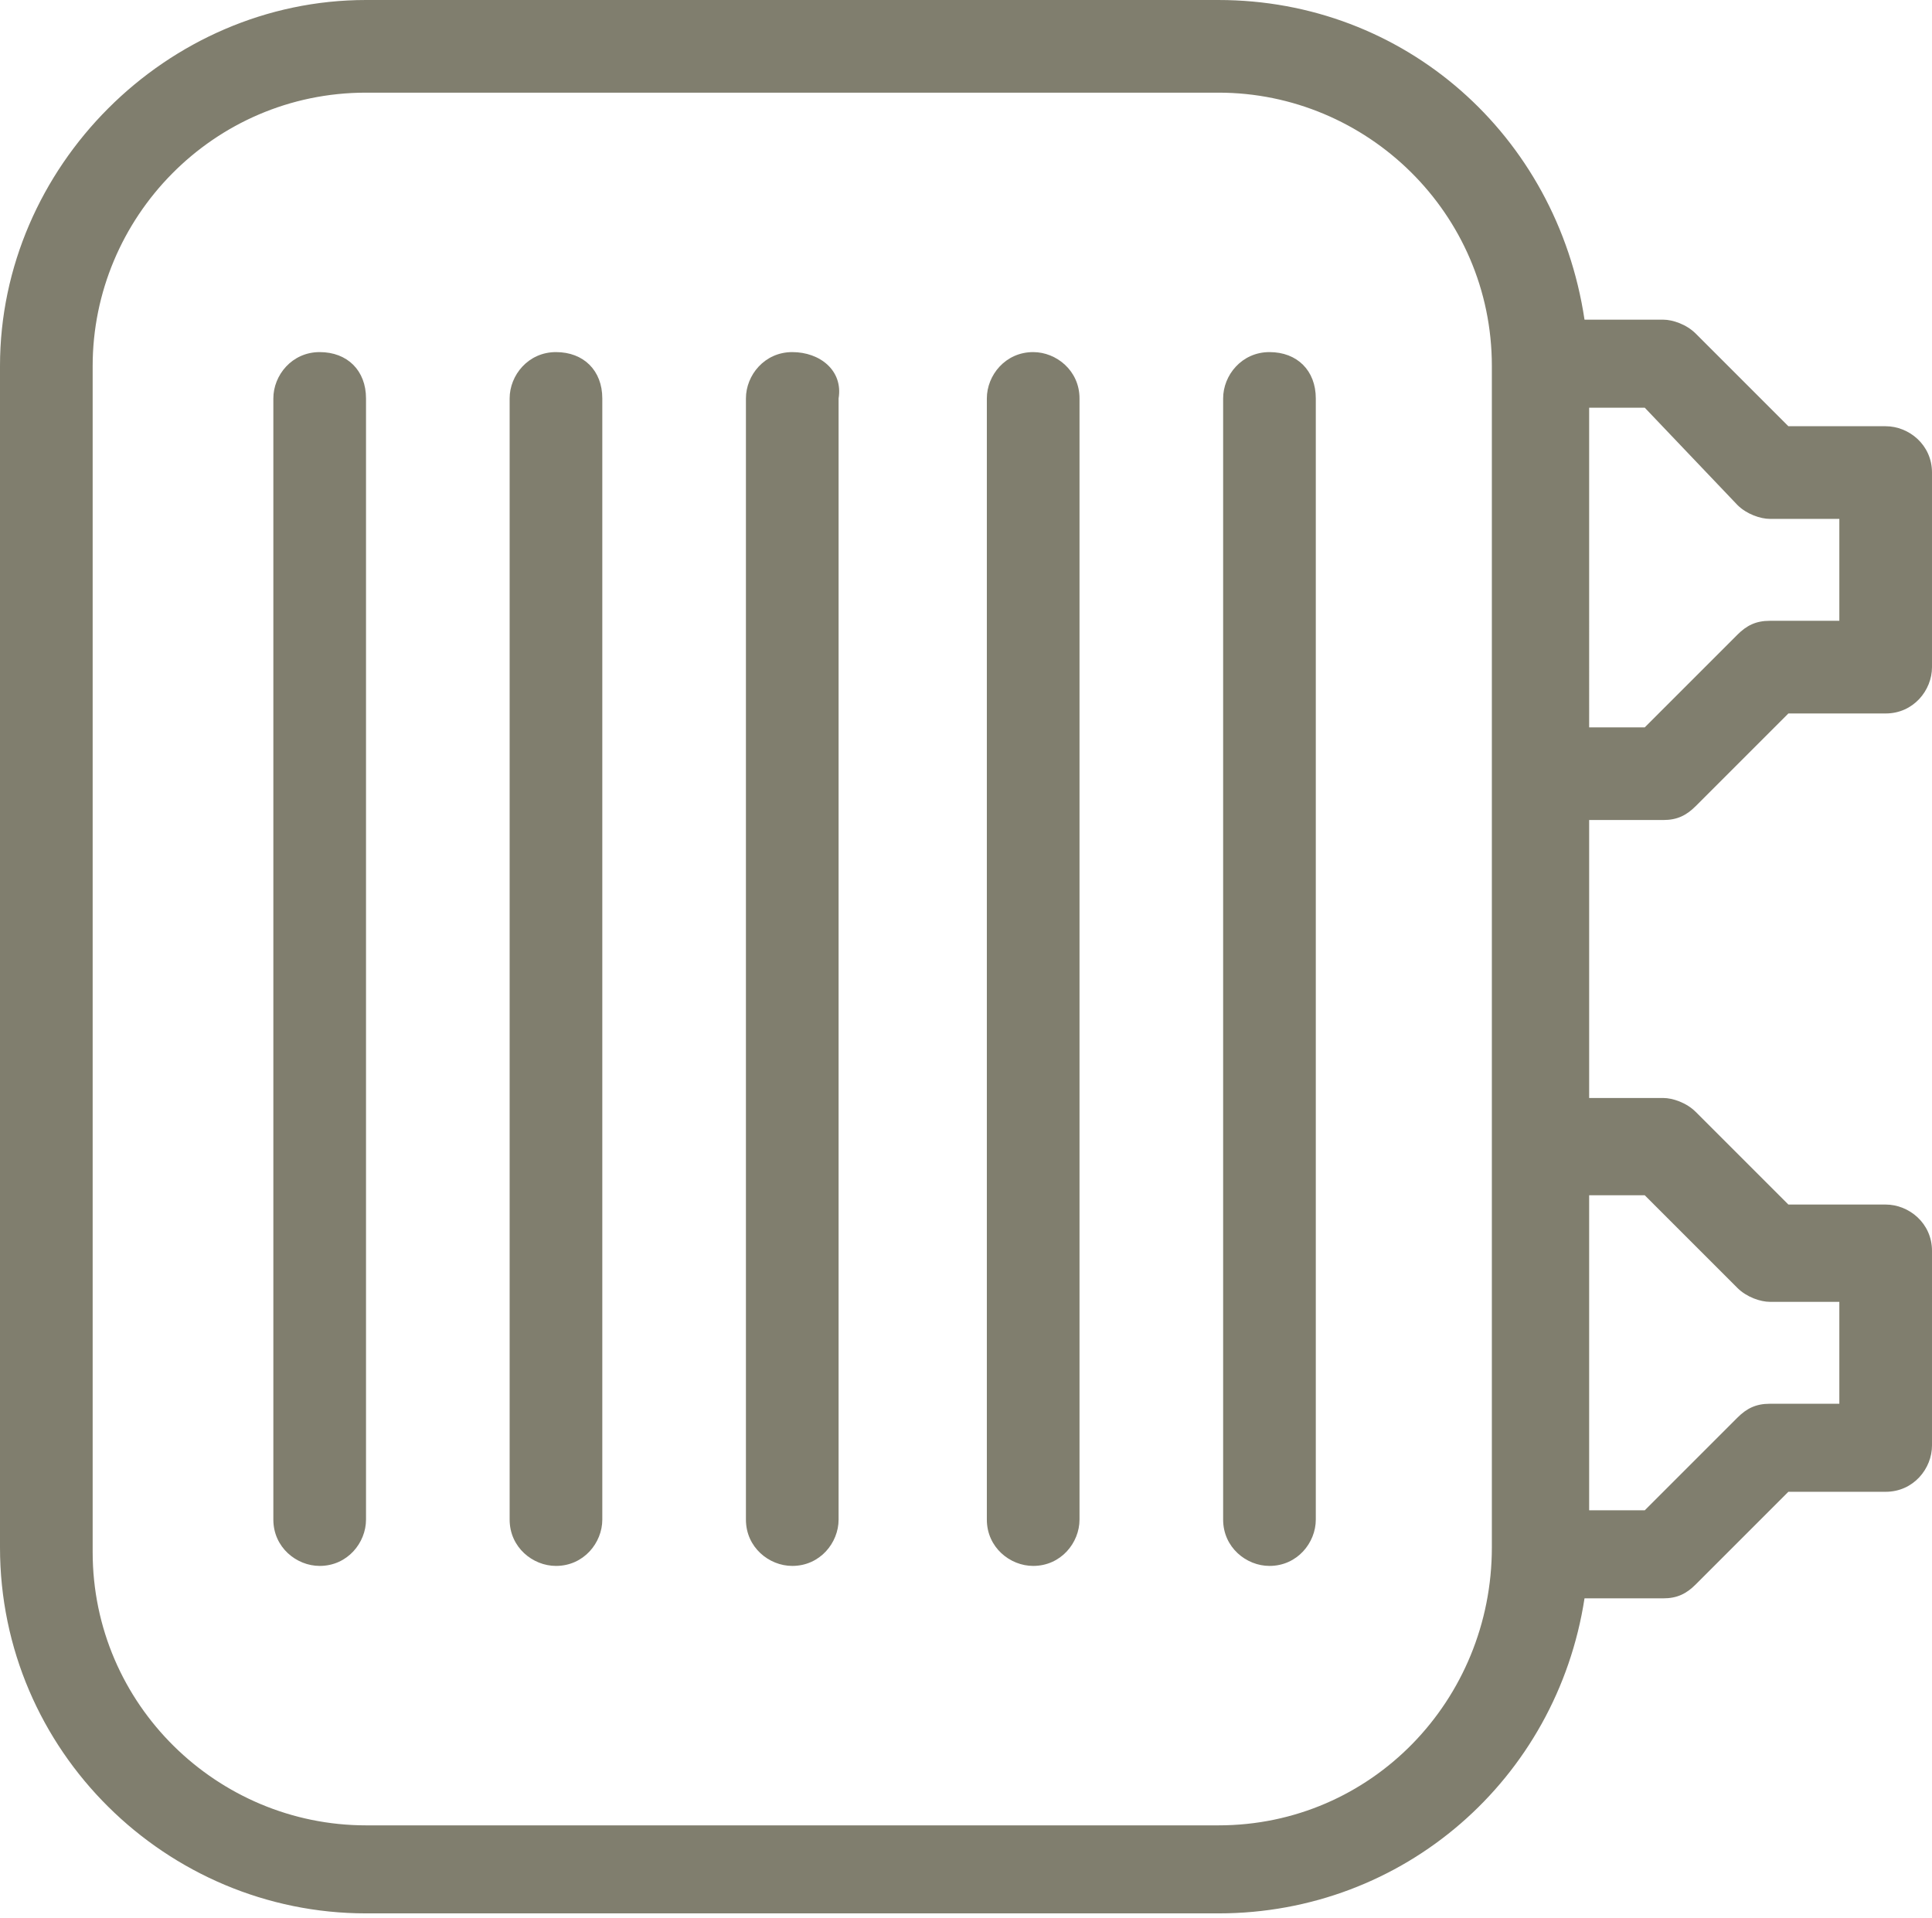 <?xml version="1.0" encoding="utf-8"?>
<!-- Generator: Adobe Illustrator 21.0.2, SVG Export Plug-In . SVG Version: 6.00 Build 0)  -->
<svg version="1.1" id="Ebene_1" xmlns="http://www.w3.org/2000/svg" xmlns:xlink="http://www.w3.org/1999/xlink" x="0px" y="0px"
	 viewBox="0 0 41.7 41.4" style="enable-background:new 0 0 41.7 41.4;" xml:space="preserve">
<style type="text/css">
	.st0{fill:#807E6E;}
</style>
<g>
	<path class="st0" d="M35.9,17.7c0.3,0,0.5-0.1,0.7-0.3l2-2h2.1c0.6,0,1-0.5,1-1v-4.2c0-0.6-0.5-1-1-1h-2.1l-2-2
		c-0.2-0.2-0.5-0.3-0.7-0.3h-1.7c-0.6-4-3.9-6.9-7.9-6.9H7.9C3.6,0,0,3.6,0,7.9v25.5c0,4.4,3.6,7.9,7.9,7.9h18.4
		c4,0,7.3-2.9,7.9-6.8h1.7c0.3,0,0.5-0.1,0.7-0.3l2-2h2.1c0.6,0,1-0.5,1-1V27c0-0.6-0.5-1-1-1h-2.1l-2-2c-0.2-0.2-0.5-0.3-0.7-0.3
		h-1.6v-6C34.3,17.7,35.9,17.7,35.9,17.7z M37.5,10.9c0.2,0.2,0.5,0.3,0.7,0.3h1.5v2.2h-1.5c-0.3,0-0.5,0.1-0.7,0.3l-2,2h-1.2V8.8
		h1.2L37.5,10.9z M26.3,39.4H7.9c-3.2,0-5.9-2.6-5.9-5.9V7.9C2,4.7,4.6,2,7.9,2h18.4c3.2,0,5.9,2.6,5.9,5.9v25.5
		C32.2,36.7,29.6,39.4,26.3,39.4z M35.5,25.8l2,2c0.2,0.2,0.5,0.3,0.7,0.3h1.5v2.2h-1.5c-0.3,0-0.5,0.1-0.7,0.3l-2,2h-1.2v-6.8H35.5
		z"/>
	<path class="st0" d="M6.9,7.6c-0.6,0-1,0.5-1,1v24.2c0,0.6,0.5,1,1,1c0.6,0,1-0.5,1-1V8.6C7.9,8,7.5,7.6,6.9,7.6z"/>
	<path class="st0" d="M12,7.6c-0.6,0-1,0.5-1,1v24.2c0,0.6,0.5,1,1,1c0.6,0,1-0.5,1-1V8.6C13,8,12.6,7.6,12,7.6z"/>
	<path class="st0" d="M17.1,7.6c-0.6,0-1,0.5-1,1v24.2c0,0.6,0.5,1,1,1c0.6,0,1-0.5,1-1V8.6C18.2,8,17.7,7.6,17.1,7.6z"/>
	<path class="st0" d="M22.3,7.6c-0.6,0-1,0.5-1,1v24.2c0,0.6,0.5,1,1,1c0.6,0,1-0.5,1-1V8.6C23.3,8,22.8,7.6,22.3,7.6z"/>
	<path class="st0" d="M27.4,7.6c-0.6,0-1,0.5-1,1v24.2c0,0.6,0.5,1,1,1c0.6,0,1-0.5,1-1V8.6C28.4,8,28,7.6,27.4,7.6z"/>
</g>
</svg>
